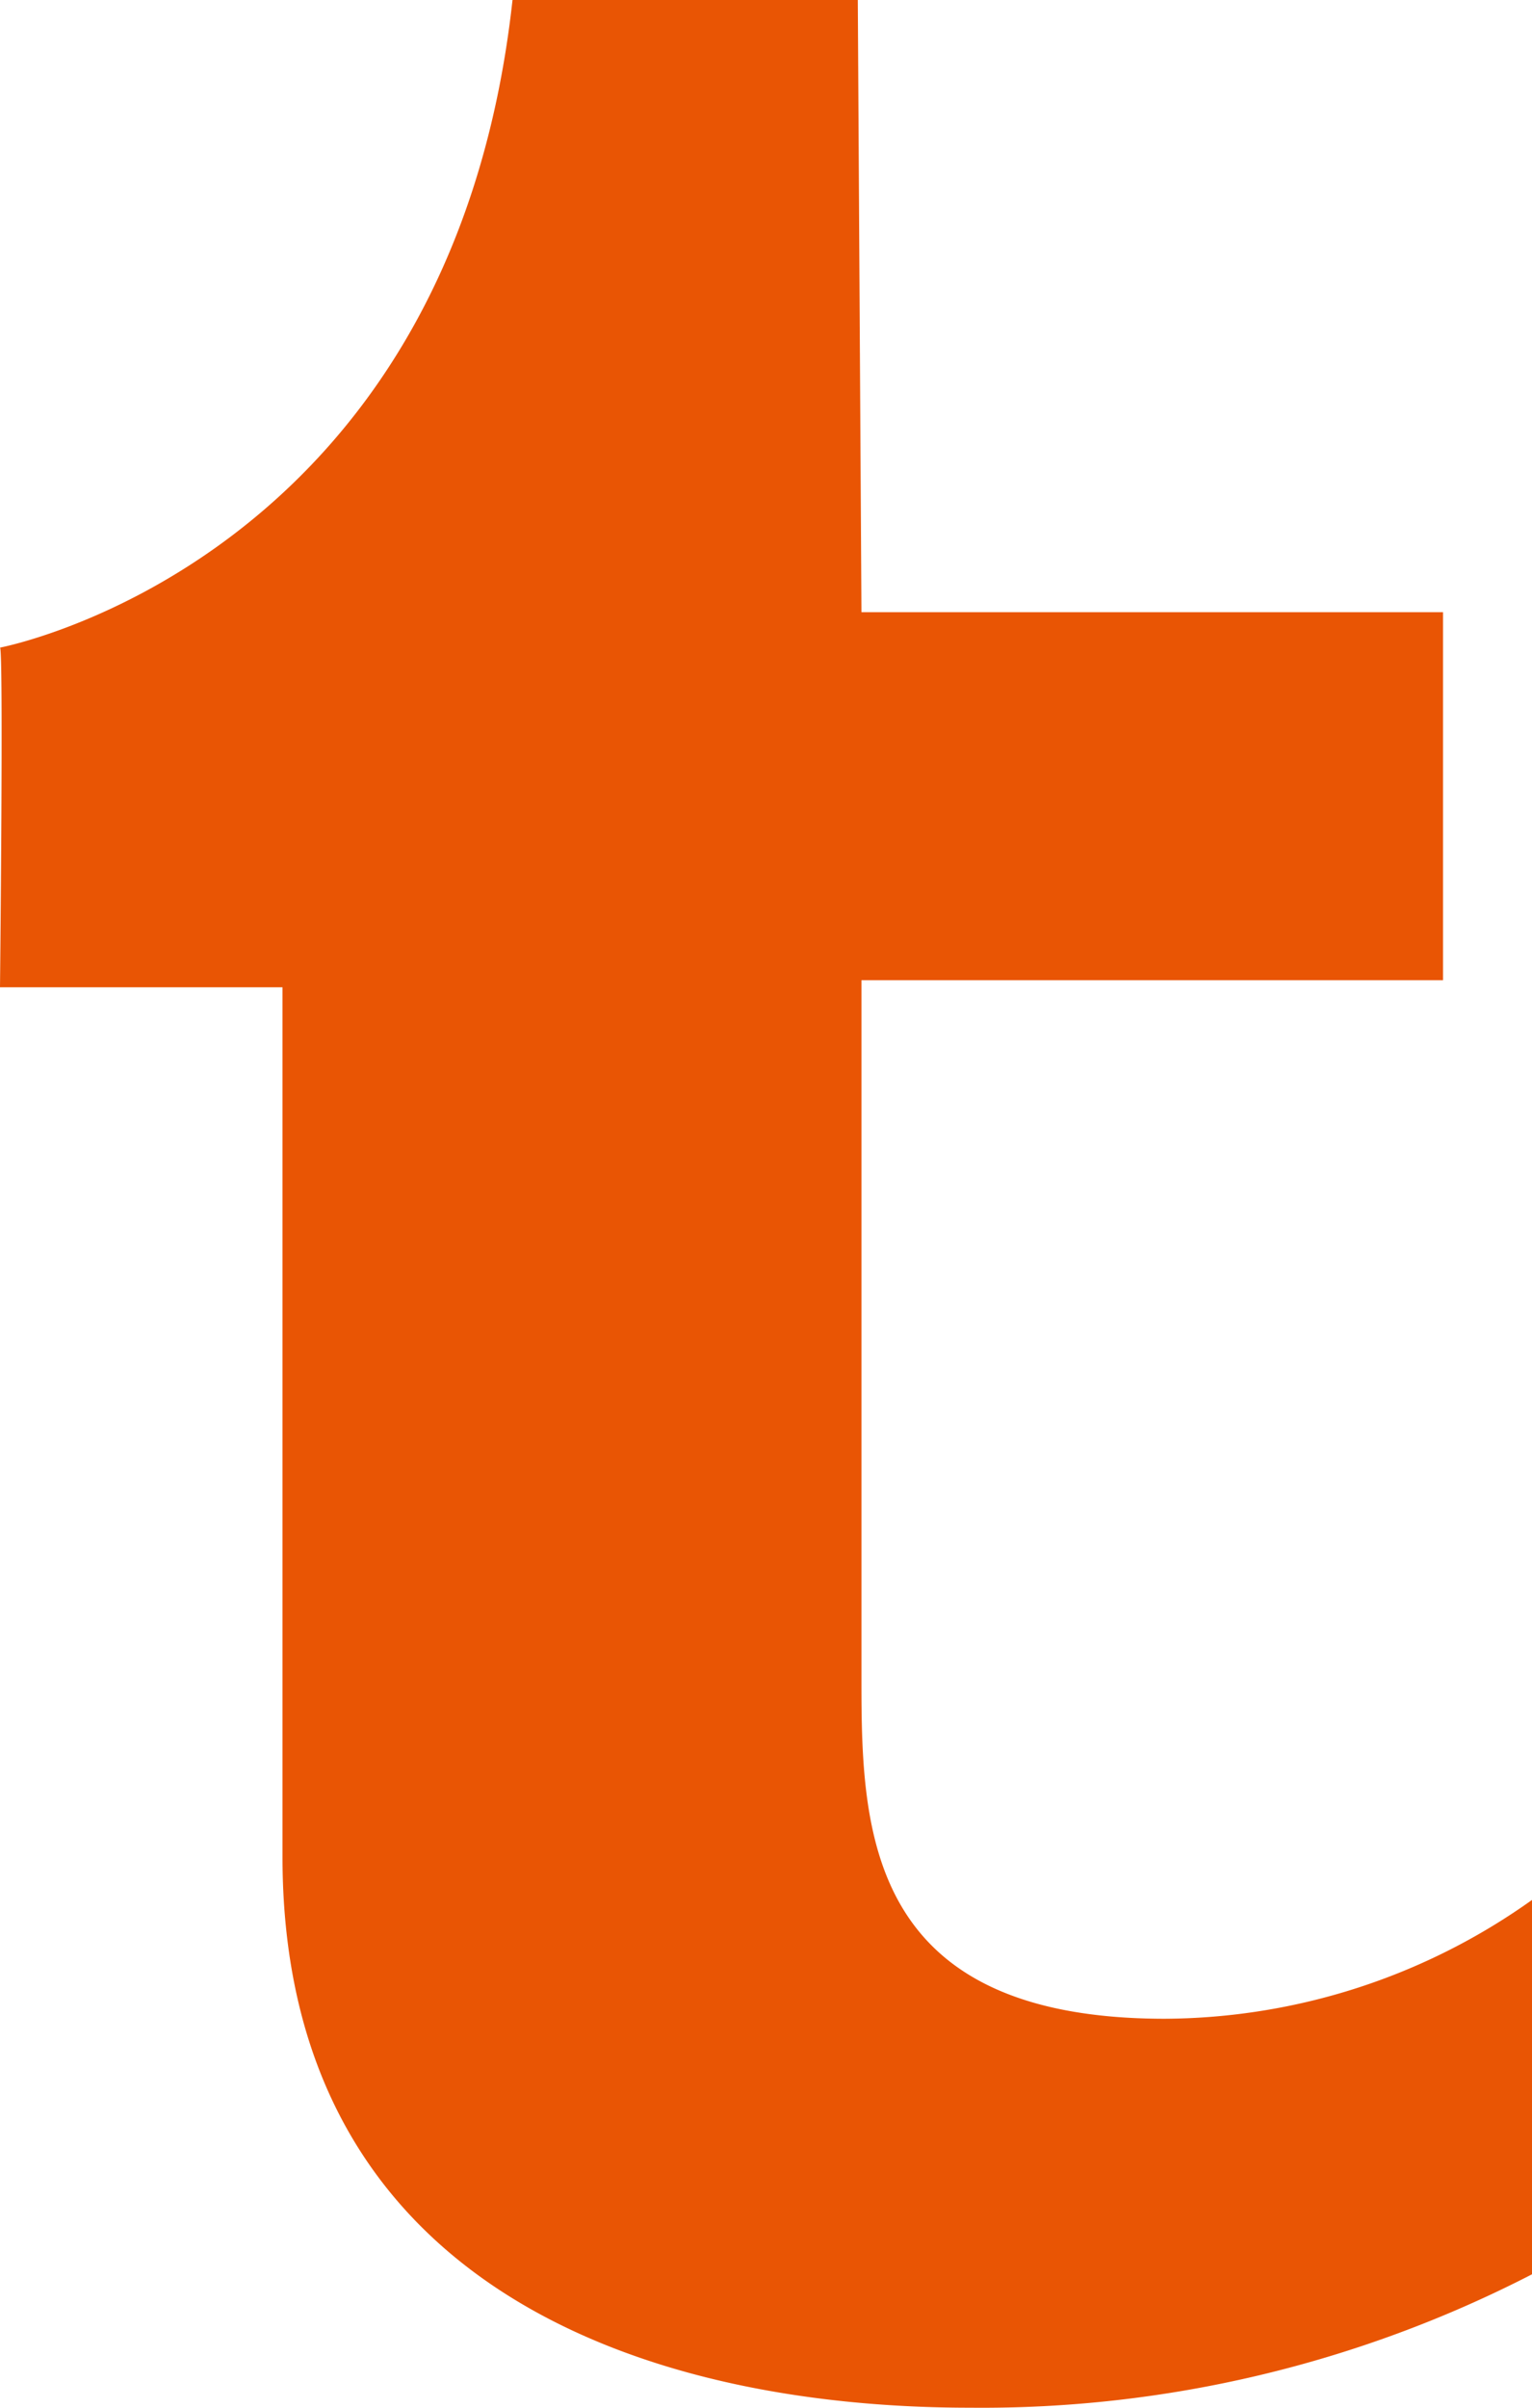 <svg id="レイヤー_1" data-name="レイヤー 1" xmlns="http://www.w3.org/2000/svg" viewBox="0 0 19.349 30.385"><defs><style>.cls-1{fill:#e95504;}</style></defs><path class="cls-1" d="M411.325,290.979s5.693-1.072,6.473-8.172h4.361l.046,7.725h7.345v4.644h-7.345v8.841c0,1.9.069,4.264,3.833,4.264a8.054,8.054,0,0,0,4.637-1.5v4.724a15.177,15.177,0,0,1-7.093,1.684c-4.223,0-8.689-1.608-8.689-6.95V295.265h-3.568S411.371,290.979,411.325,290.979Z" transform="translate(-411.325 -282.807)"/></svg>